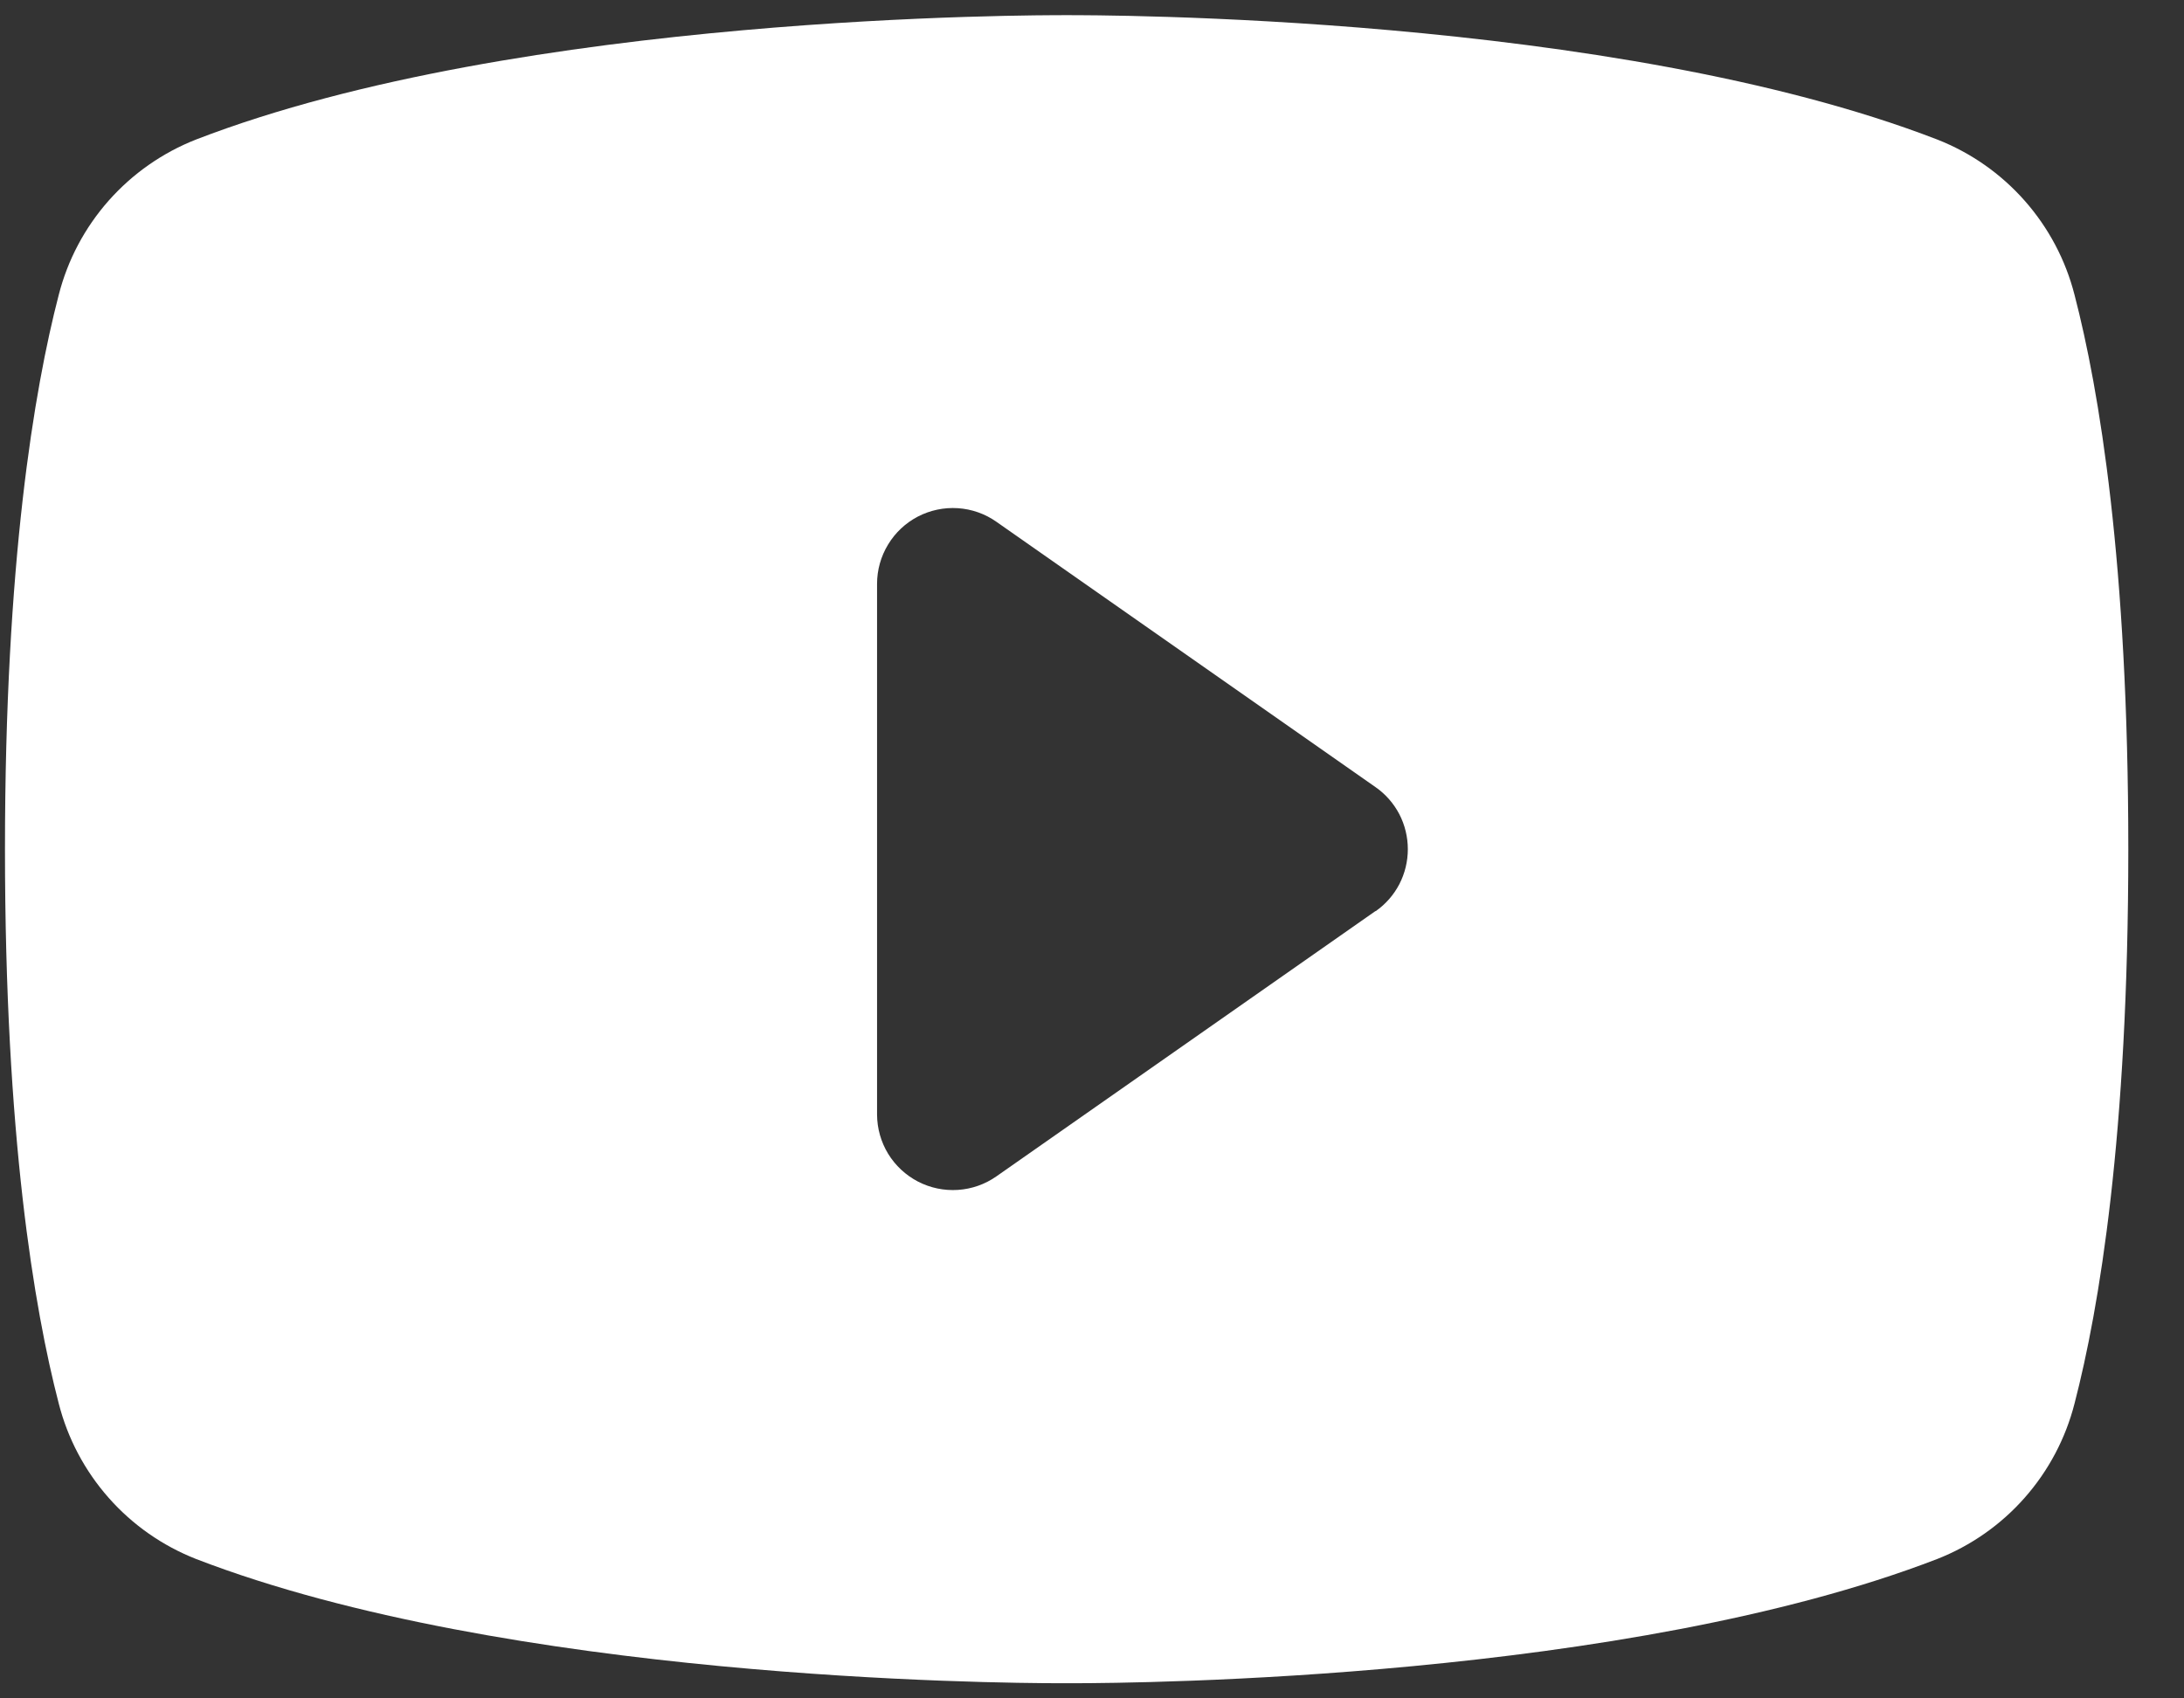 <svg viewBox="0 0 36 28" fill="none" xmlns="http://www.w3.org/2000/svg">
    <rect x="0" y="0" width="36" height="28" fill="#333333" stroke="none"/>
    <path
        d="M34.196 4.863C34.049 4.286 33.767 3.754 33.373 3.308C32.98 2.863 32.486 2.517 31.932 2.3C26.576 0.231 18.051 0.25 17.582 0.25C17.113 0.25 8.588 0.231 3.232 2.3C2.679 2.517 2.185 2.863 1.791 3.308C1.397 3.754 1.115 4.286 0.968 4.863C0.563 6.422 0.082 9.272 0.082 14C0.082 18.728 0.563 21.578 0.968 23.137C1.115 23.714 1.397 24.247 1.791 24.693C2.184 25.139 2.678 25.484 3.232 25.702C8.363 27.681 16.395 27.75 17.479 27.75H17.685C18.77 27.75 26.805 27.681 31.932 25.702C32.486 25.484 32.98 25.139 33.373 24.693C33.767 24.247 34.049 23.714 34.196 23.137C34.601 21.575 35.082 18.728 35.082 14C35.082 9.272 34.601 6.422 34.196 4.863ZM22.674 15.019L16.424 19.394C16.237 19.525 16.018 19.602 15.79 19.617C15.562 19.632 15.335 19.585 15.132 19.48C14.93 19.375 14.759 19.216 14.64 19.022C14.521 18.827 14.458 18.603 14.457 18.375V9.625C14.457 9.396 14.52 9.172 14.639 8.977C14.757 8.781 14.927 8.622 15.13 8.516C15.333 8.411 15.561 8.363 15.789 8.378C16.017 8.393 16.237 8.47 16.424 8.602L22.674 12.977C22.839 13.092 22.973 13.245 23.066 13.423C23.158 13.601 23.206 13.799 23.206 14C23.206 14.201 23.158 14.399 23.066 14.577C22.973 14.755 22.839 14.908 22.674 15.023V15.019Z"
        fill="white" />
</svg>